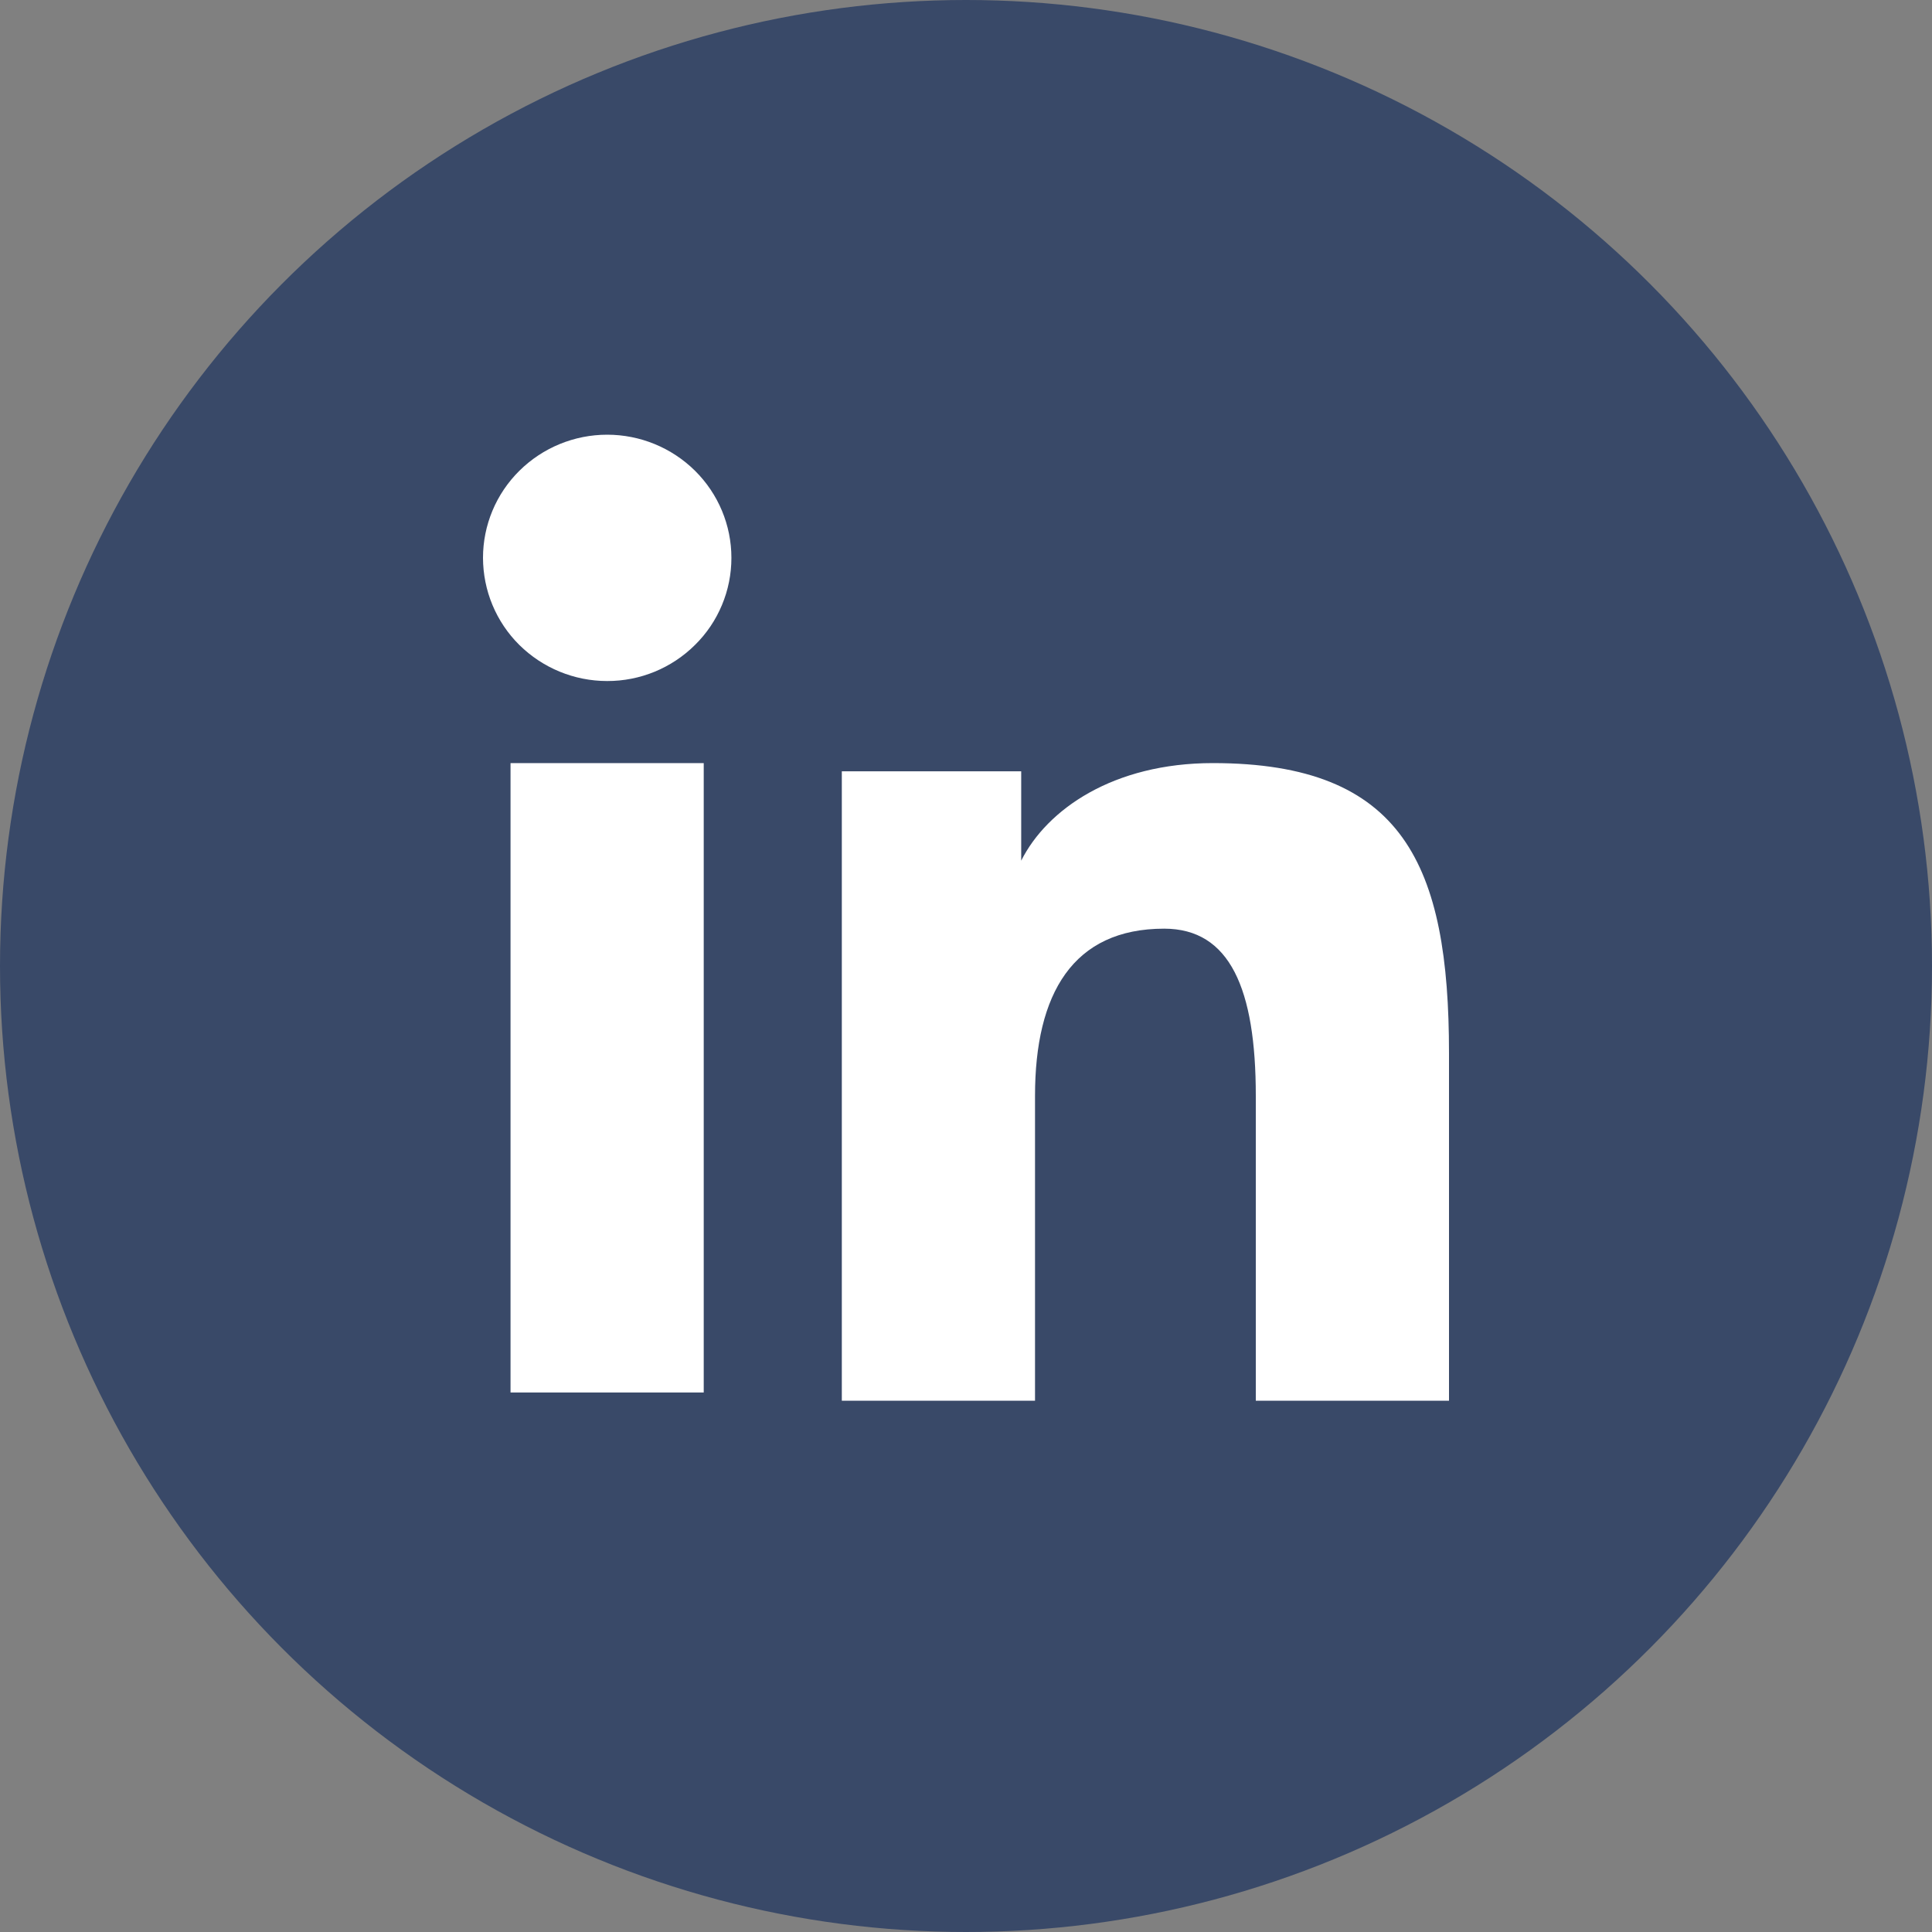 <svg width="40" height="40" viewBox="0 0 40 40" fill="none" xmlns="http://www.w3.org/2000/svg">
<rect x="0" y="0" width="40" height="40" fill="#808080" stroke="none"/>
<circle cx="20" cy="20" r="20" fill="#394968"/>
<path fill-rule="evenodd" clip-rule="evenodd" d="M17.429 15.969H21.143V17.819C21.678 16.755 23.05 15.799 25.111 15.799C29.062 15.799 30 17.917 30 21.803V29H26V22.688C26 20.475 25.465 19.227 24.103 19.227C22.214 19.227 21.429 20.572 21.429 22.687V29H17.429V15.969V15.969ZM10.57 28.83H14.57V15.799H10.57V28.83V28.83ZM15.143 11.55C15.143 11.885 15.077 12.217 14.947 12.527C14.818 12.836 14.629 13.117 14.39 13.352C13.906 13.833 13.252 14.102 12.57 14.1C11.889 14.1 11.236 13.831 10.752 13.353C10.514 13.117 10.325 12.836 10.196 12.526C10.067 12.217 10.001 11.885 10 11.55C10 10.873 10.27 10.225 10.753 9.747C11.237 9.268 11.89 9 12.571 9C13.253 9 13.907 9.269 14.39 9.747C14.872 10.225 15.143 10.873 15.143 11.55Z" fill="white"/>
</svg>
